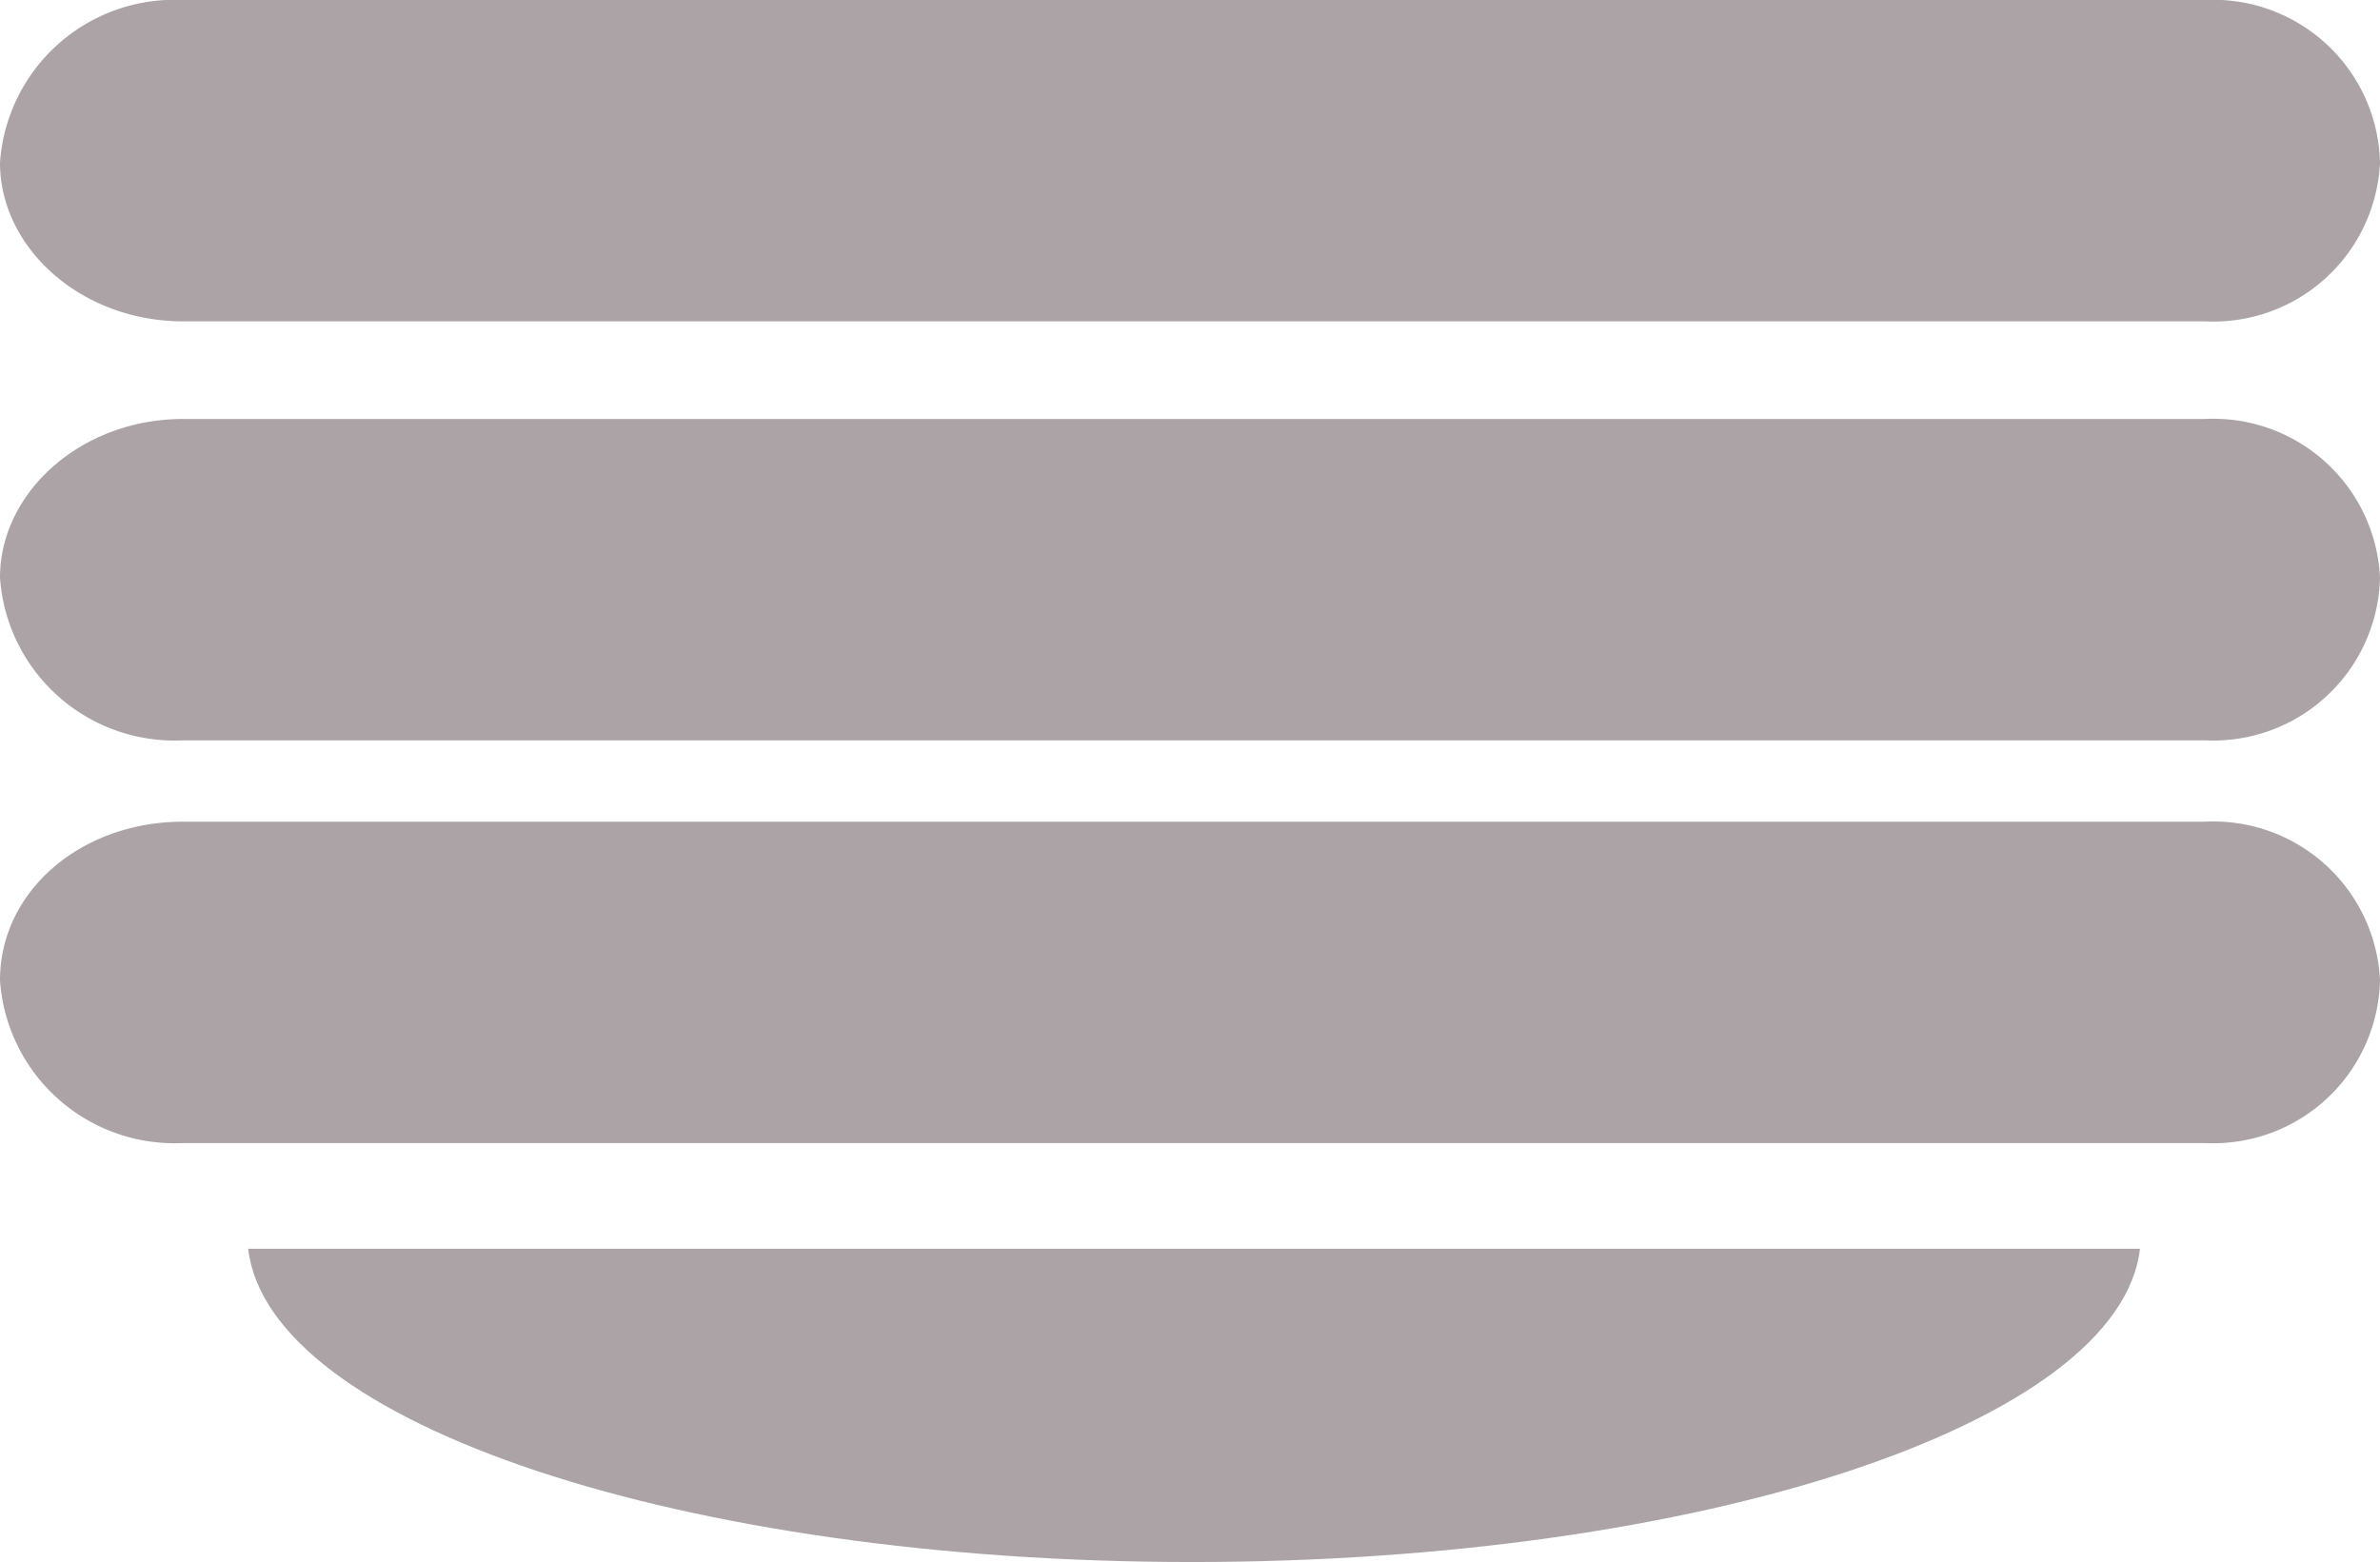 <svg xmlns="http://www.w3.org/2000/svg" width="58.5" height="38.4" viewBox="0 0 58.5 38.4">
  <g>
    <path d="M58.5,4a4.1,4.1,0,0,1-4.3,3.9H4.5C2,7.9,0,6.1,0,4H0A4.3,4.3,0,0,1,4.5,0H54.2a4.1,4.1,0,0,1,4.3,4Z" fill="#aba3a6"/>
    <path d="M58.5,14.2a4.1,4.1,0,0,1-4.3,4H4.5a4.3,4.3,0,0,1-4.5-4H0c0-2.1,2-3.9,4.5-3.9H54.2a4.1,4.1,0,0,1,4.3,3.9Z" fill="#aba3a6"/>
    <path d="M58.5,24.1a4.1,4.1,0,0,1-4.3,4H4.5a4.3,4.3,0,0,1-4.5-4H0c0-2.2,2-3.9,4.5-3.9H54.2a4.1,4.1,0,0,1,4.3,3.9Z" fill="#aba3a6"/>
    <path d="M6.1,30.7c.5,4.3,10.7,7.7,23.2,7.7S52.1,35,52.6,30.7Z" fill="#aba3a6"/>
  </g>
</svg>
